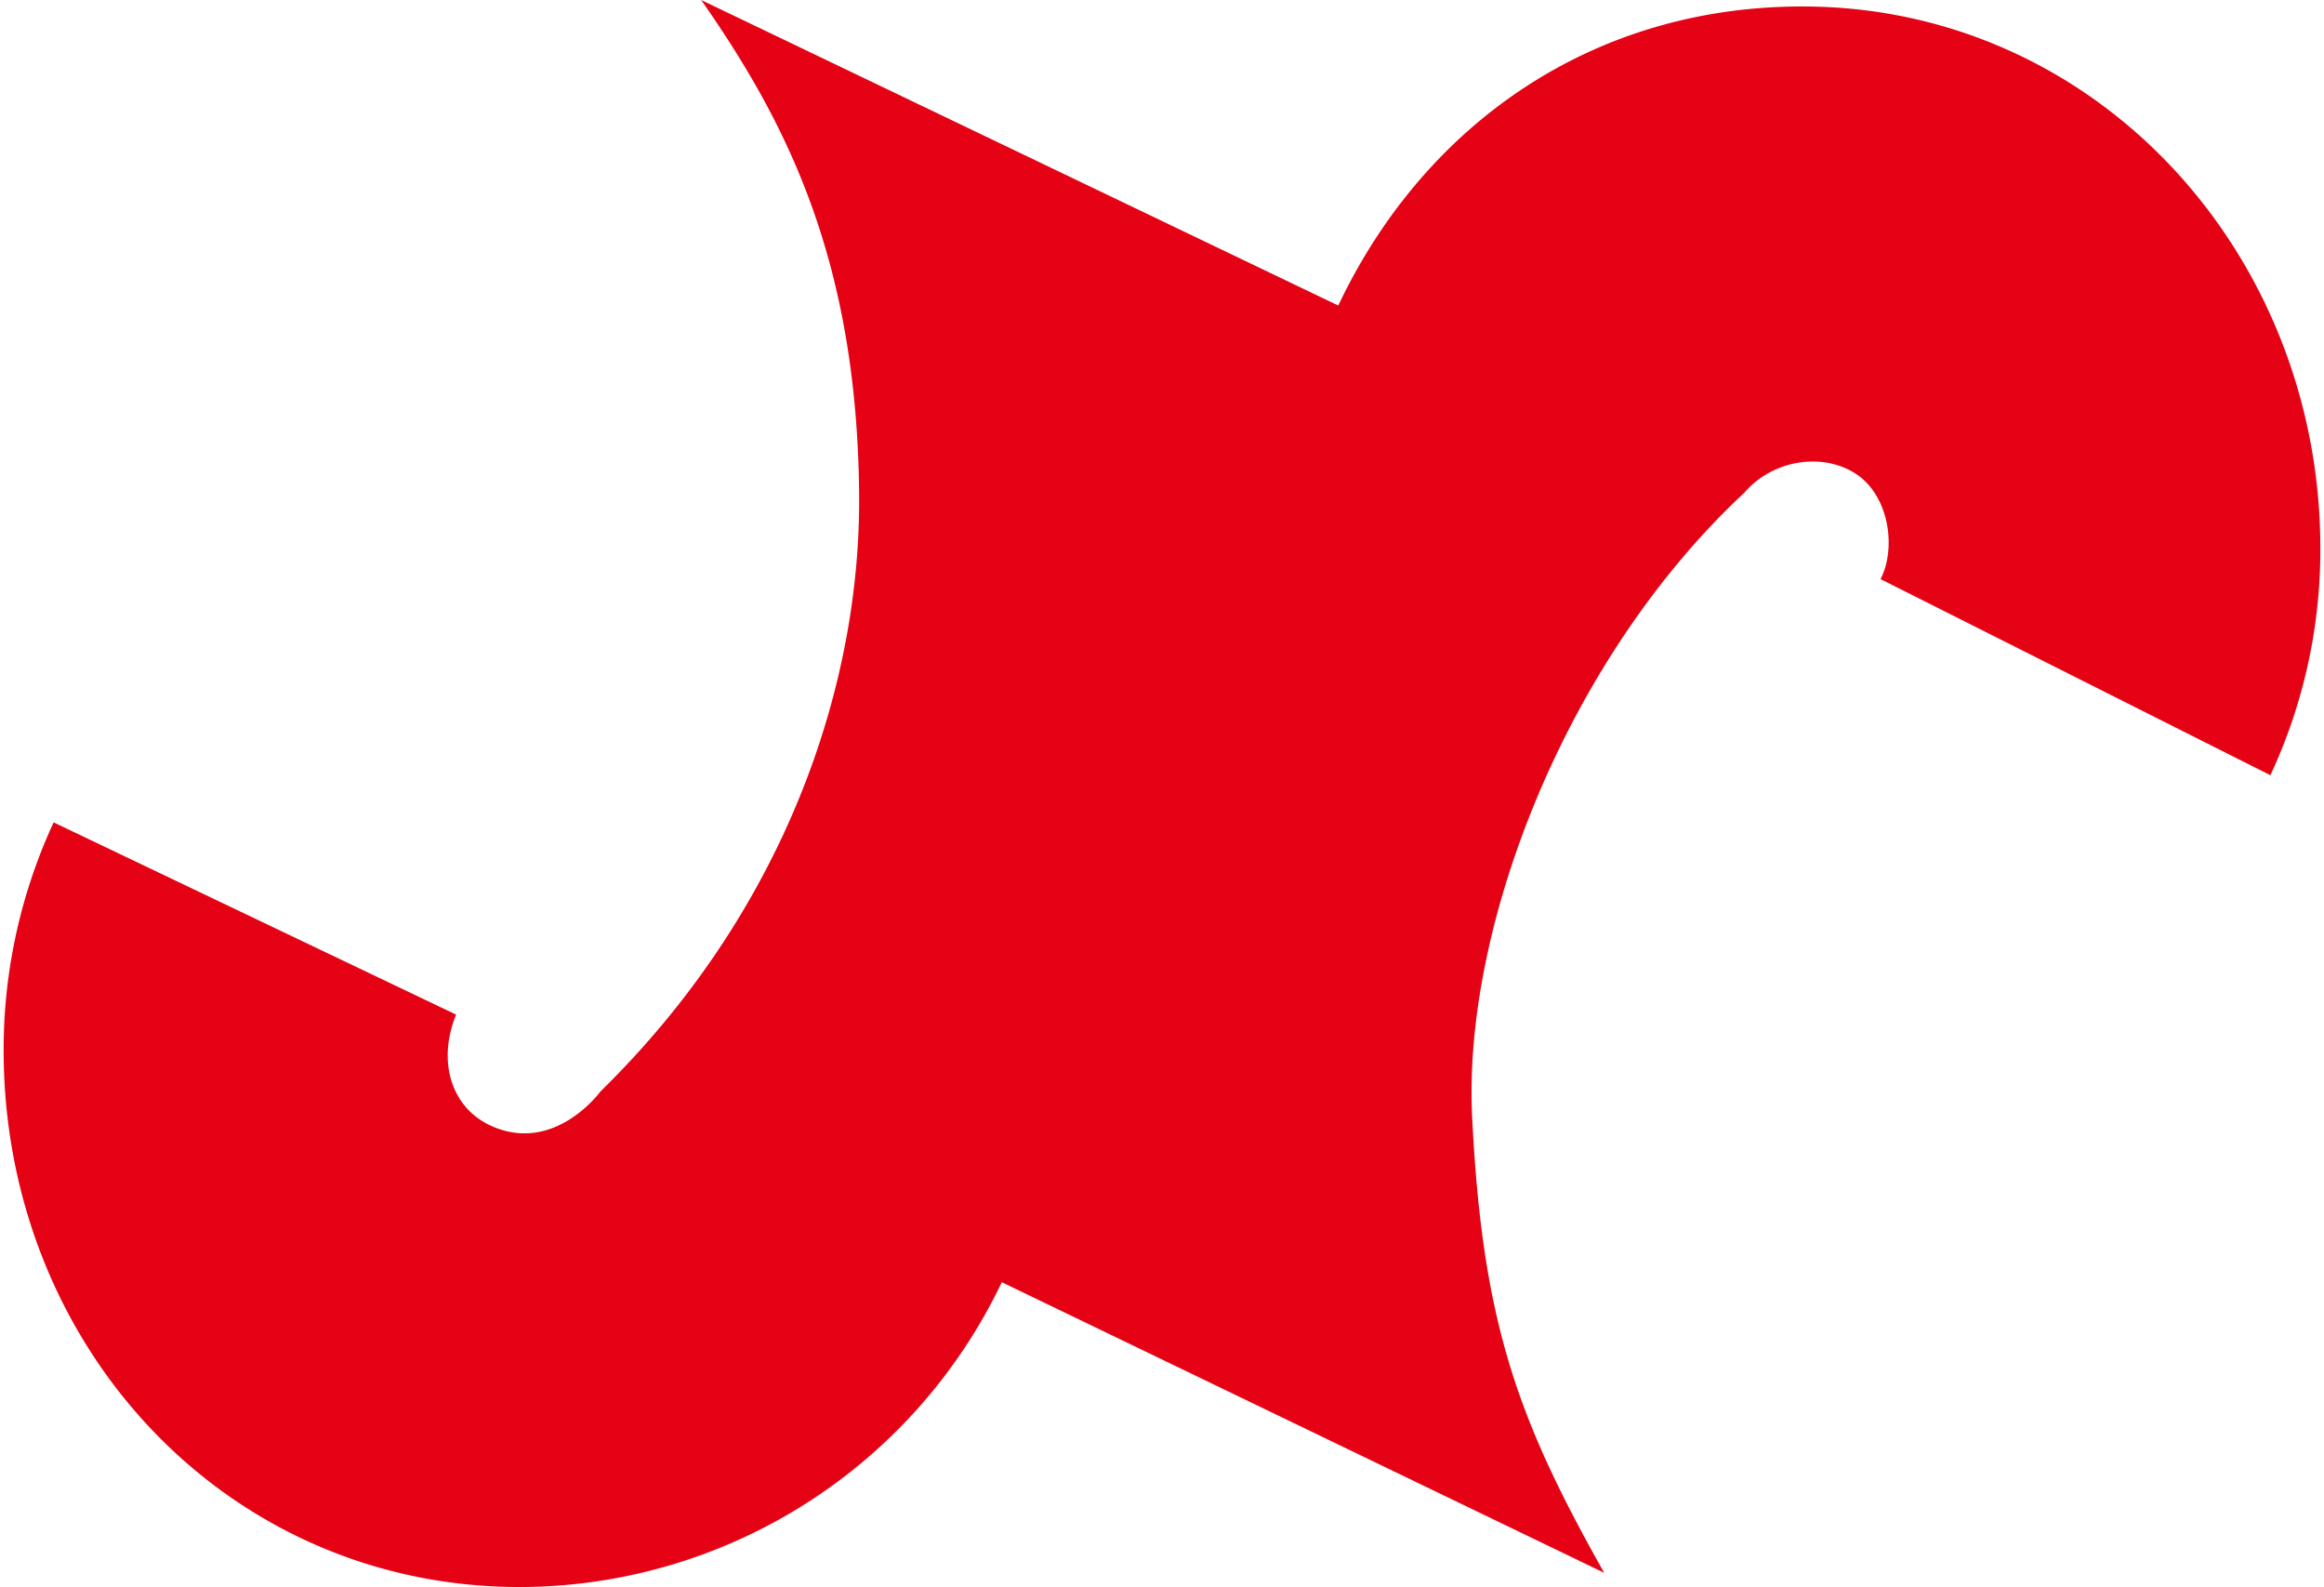 <svg xmlns="http://www.w3.org/2000/svg" viewBox="0 0 640 437"><title>logo</title><g id="もじ"><path d="M441.77,433.08c-23.85-42.35-33.56-68.84-36.36-125.58-2.59-52.58,26-126.26,75-171.87h0c7.33-8.58,20.53-11.19,30-5.58,9.9,5.85,11.9,20.87,7.47,29.41l107.36,54A147,147,0,0,0,639,151.09C639,69.47,577,1.78,496.34,1.78c-58.09,0-104.25,32.69-127.8,82.35L193.09,0c23.83,34.06,42.85,72,43.5,135.76.54,52.65-20.12,114.72-71.23,164.78,0,0-12.63,17.41-30.14,9.45-10.85-4.93-14.92-17.56-9.61-30.61L14.77,226.45A148.88,148.88,0,0,0,1,289.19C1,370.83,62.51,437,143.19,437a147.29,147.29,0,0,0,132.69-83.94Z" fill="#e40214"/><rect width="640" height="437" fill="none"/></g></svg>